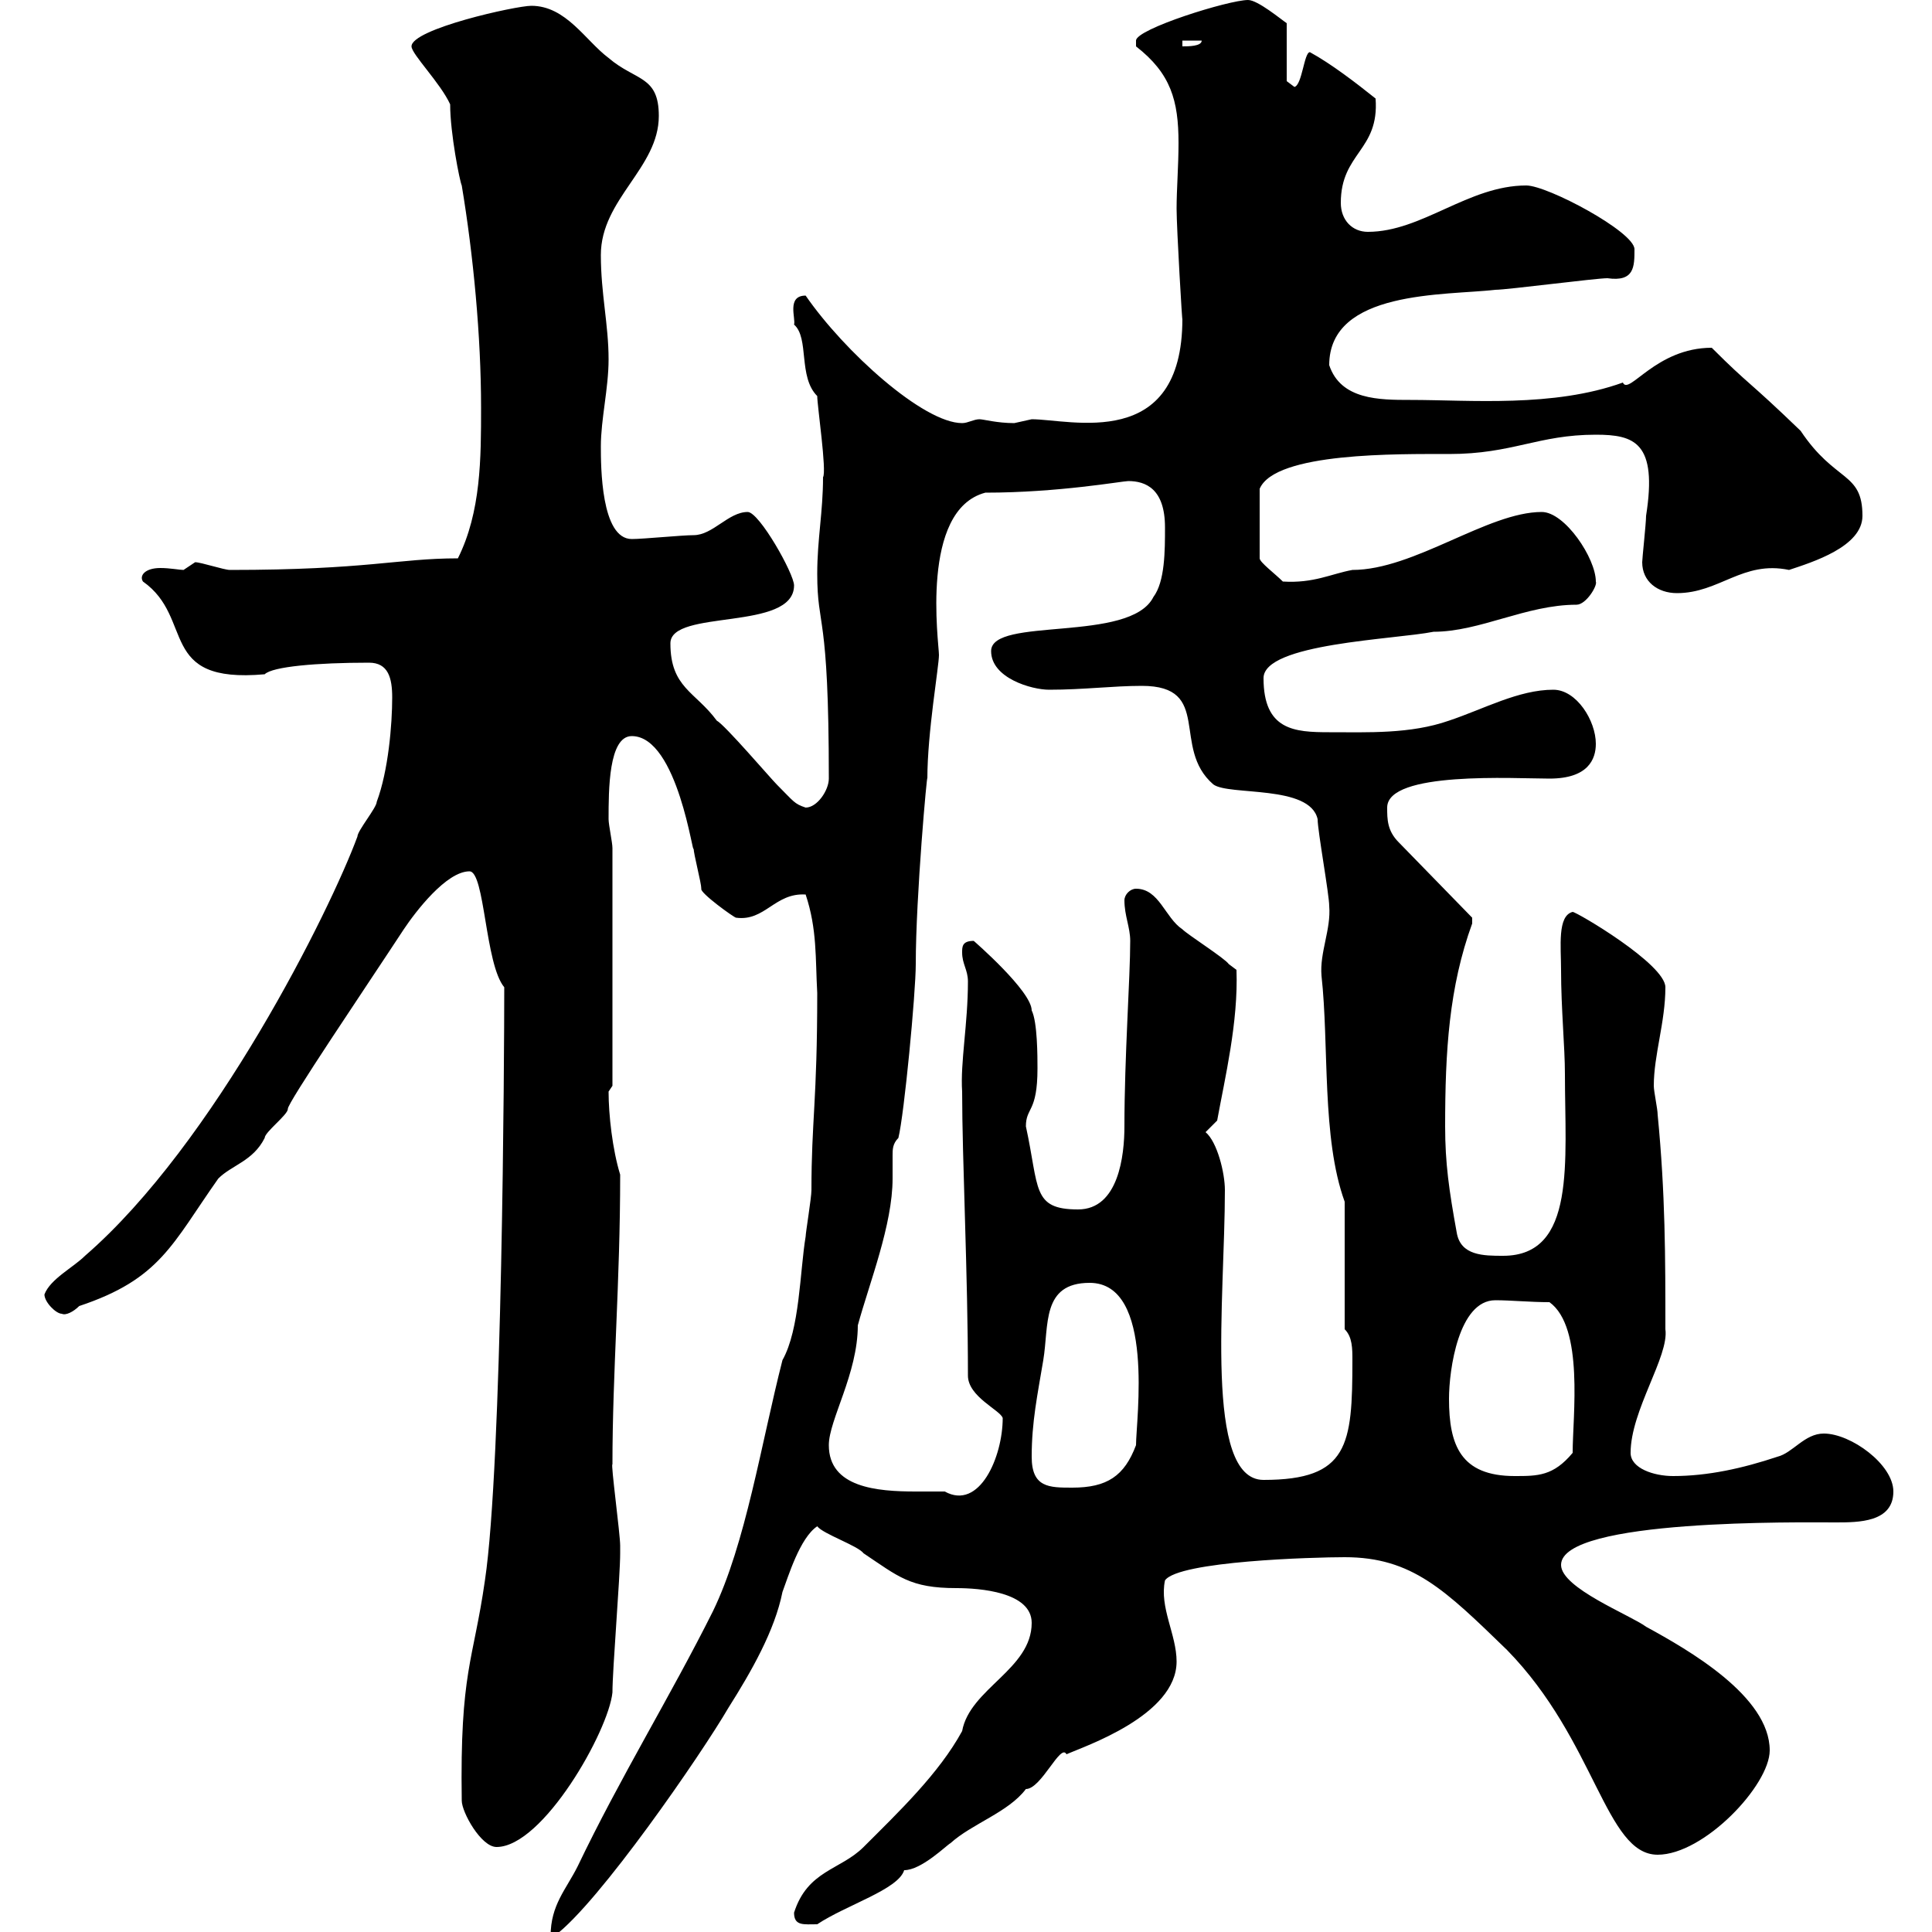 <svg xmlns="http://www.w3.org/2000/svg" xmlns:xlink="http://www.w3.org/1999/xlink" width="300" height="300"><path d="M126.90 154.20C126.90 171 126 174 126 184.80C126 186 125.10 191.40 125.10 192C124.20 197.40 124.20 206.40 121.50 211.20C118.20 224.10 115.80 239.70 110.70 250.20C104.10 263.40 96.30 276 89.70 289.80C87.90 293.40 85.50 295.80 85.50 300.60L86.10 300.60C93 295.50 108.90 272.40 113.10 265.20C116.70 259.50 120.30 253.20 121.50 247.20C122.40 244.80 124.20 238.80 126.90 237C127.80 238.20 133.20 240 134.10 241.20C139.50 244.80 141.30 246.60 148.50 246.60C152.10 246.60 160.20 247.20 160.20 252C160.20 259.20 150.60 262.20 149.40 268.80C145.80 275.40 139.50 281.40 134.10 286.80C130.50 290.40 125.40 290.40 123.30 297C123.30 299.10 124.80 298.80 126.90 298.80C131.40 295.80 139.50 293.40 140.40 290.40C143.10 290.40 147 286.50 147.60 286.20C150.90 283.20 156.60 281.40 159.30 277.80C161.70 277.80 164.70 270.60 165.60 272.40C168.30 271.20 182.70 266.40 182.70 258C182.70 253.80 180 249.60 180.90 245.40C183 242.40 204 241.80 208.80 241.80C219.30 241.80 224.40 246.90 234 256.20C247.80 270.30 249.30 288 257.40 288C264.60 288 274.80 277.20 274.80 271.80C274.80 263.40 262.20 256.20 255.60 252.60C253.20 250.80 242.40 246.60 242.40 243C242.40 235.80 279.90 236.40 285 236.40C288.60 236.40 294 236.40 294 231.60C294 227.40 287.40 222.60 283.20 222.60C280.20 222.60 278.40 225.60 276 226.20C270.60 228 265.20 229.20 259.80 229.20C256.80 229.20 253.20 228 253.20 225.60C253.20 219 259.20 210.60 258.60 206.40C258.60 195.30 258.60 185.40 257.40 173.10C257.40 172.20 256.80 169.50 256.80 168.60C256.80 163.80 258.60 158.70 258.60 153.30C258.60 149.70 244.80 141.60 244.20 141.60C241.80 142.20 242.40 147 242.40 150.60C242.40 156.60 243 162.60 243 166.80C243 180.30 244.80 195 233.40 195C230.40 195 226.80 195 226.20 191.40C225 184.80 224.40 180.60 224.40 174.90C224.40 163.20 225 153.30 228.60 143.40C228.60 143.40 228.60 143.40 228.60 142.50L217.20 130.80C215.40 129 215.40 127.20 215.40 125.40C215.40 119.70 235.20 120.90 240.60 120.90C246.60 120.90 247.80 117.90 247.80 115.50C247.80 111.90 244.80 107.10 241.20 107.10C235.80 107.10 230.40 110.10 225 111.90C219 114 212.40 113.70 206.40 113.70C201 113.70 196.20 113.40 196.20 105.30C196.20 99.90 216.60 99.30 222.60 98.10C229.80 98.10 237 93.90 244.80 93.90C246.30 93.90 248.10 90.90 247.80 90.30C247.80 86.70 243 79.50 239.40 79.50C231 79.50 219.60 88.50 210 88.50C206.70 89.10 204 90.60 199.20 90.30C198 89.10 195.60 87.30 195.60 86.70L195.60 75.90C198 70.20 217.20 70.50 225 70.50C234.90 70.50 238.80 67.50 247.80 67.50C253.80 67.50 257.40 68.70 255.60 80.10C255.60 81.30 255 86.70 255 87.30C255 90.30 257.40 92.10 260.40 92.10C267 92.10 270.60 87 277.80 88.50C281.40 87.30 289.20 84.90 289.20 80.10C289.20 73.20 285 75 279.60 66.90C271.20 58.80 271.80 60 265.80 54C257.10 54 252.90 61.50 252 59.40C241.20 63.30 228.30 62.10 219 62.10C214.20 62.10 208.20 62.10 206.40 56.70C206.40 45 224.40 45.90 232.20 45C234 45 247.80 43.20 249.60 43.20C253.80 43.80 253.80 41.40 253.80 38.70C253.80 36 240.30 28.80 237 28.80C228 28.80 220.80 36 212.40 36C210 36 208.20 34.20 208.20 31.50C208.20 23.70 214.20 23.40 213.60 15.30C210.60 12.90 206.70 9.90 203.40 8.10C202.50 8.10 202.20 13.20 201 13.50C201 13.50 199.80 12.60 199.80 12.60L199.80 3.60C198.90 3 195.30 0 193.80 0C190.80 0 176.40 4.50 176.40 6.30C176.40 6.30 176.40 7.20 176.40 7.20C181.80 11.40 183 15.60 183 22.20C183 25.80 182.70 29.40 182.70 32.40C182.70 35.40 183.60 50.70 183.60 49.50C183.60 70.20 166.20 65.10 160.20 65.10C160.20 65.10 157.50 65.70 157.50 65.70C154.80 65.70 152.70 65.10 152.10 65.10C151.20 65.10 150.30 65.70 149.40 65.70C143.40 65.70 131.10 54.60 125.10 45.90C122.10 45.90 123.60 49.50 123.30 50.40C125.70 52.50 123.90 58.50 126.90 61.50C126.90 63 128.40 73.20 127.80 74.10C127.80 79.50 126.90 83.70 126.90 89.10C126.90 97.80 128.70 94.50 128.70 120.90C128.70 122.70 126.90 125.40 125.10 125.40C123.30 124.80 123.30 124.50 120.60 121.80C119.70 120.90 112.50 112.50 111.30 111.90C108 107.40 104.10 106.80 104.10 99.90C104.10 94.50 123.30 98.10 123.30 90.90C123.30 89.10 117.90 79.50 116.10 79.50C113.10 79.50 110.70 83.10 107.70 83.10C105.90 83.10 99.90 83.70 98.10 83.70C93.30 83.70 93.30 72.30 93.30 69.30C93.30 65.10 94.50 60.30 94.50 55.80C94.50 50.40 93.30 45.60 93.30 39.60C93.30 30.90 102.30 26.10 102.30 18C102.30 11.70 98.70 12.60 94.50 9C90.90 6.30 87.90 0.90 82.50 0.90C80.10 0.90 63.90 4.50 63.90 7.20C63.90 8.40 68.40 12.90 69.90 16.20C69.90 20.70 71.40 28.20 71.70 28.80C73.50 39.60 74.70 52.20 74.70 63.30C74.70 71.10 74.70 79.50 71.10 86.70C61.80 86.70 57 88.50 35.70 88.50C34.80 88.50 31.20 87.30 30.30 87.30C30.30 87.30 28.50 88.50 28.50 88.50C27.90 88.50 26.40 88.20 24.90 88.20C22.50 88.20 21.60 89.40 22.20 90.30C30.30 96 24.30 106.20 41.10 104.70C42.30 103.50 49.20 102.90 57.30 102.90C60.30 102.90 60.90 105.30 60.90 108.30C60.90 112.50 60.30 119.70 58.50 124.50C58.50 125.40 55.50 129 55.50 129.90C51.30 141.30 33.30 177.60 13.20 195C11.40 196.80 7.80 198.60 6.90 201C6.90 202.20 8.70 204 9.60 204C10.20 204.30 11.40 203.70 12.30 202.80C24.90 198.60 26.70 193.20 33.90 183C36 180.90 39.30 180.30 41.10 176.70C41.10 175.80 44.70 173.10 44.70 172.20C44.40 171.60 57 153 62.70 144.30C64.50 141.60 69.30 135.30 72.90 135.30C75.30 135.30 75.30 149.70 78.30 153.30C78.30 163.80 78 227.40 75.30 245.40C73.50 258 71.40 259.50 71.70 279.60C71.70 281.40 74.70 286.80 77.10 286.80C84.30 286.80 94.50 268.80 95.10 262.80C95.10 259.20 96.30 244.80 96.30 241.20C96.30 241.20 96.30 241.20 96.30 240C96.30 238.20 94.80 227.10 95.10 227.40C95.10 213 96.30 199.20 96.30 182.40C95.10 178.50 94.50 173.10 94.50 169.50C94.50 169.50 95.10 168.60 95.10 168.60L95.10 131.70C95.10 130.80 94.50 128.10 94.50 127.20C94.50 122.70 94.50 114.30 98.10 114.30C105.30 114.30 107.70 133.80 107.70 131.70C107.70 132.60 108.90 137.10 108.90 138C108.60 138.60 114 142.50 114.30 142.50C118.80 143.10 120.30 138.60 125.10 138.90C126.90 144.30 126.60 148.80 126.90 154.20ZM128.70 224.40C128.70 220.50 133.20 213.30 133.20 205.80C135 199.20 138.60 190.20 138.60 183C138.60 181.80 138.60 180.60 138.60 179.40C138.60 178.50 138.60 177.60 139.50 176.70C140.40 173.10 142.20 154.20 142.20 149.70C142.20 139.20 144 119.40 144 120.90C144 113.70 145.80 103.50 145.80 101.70C145.80 99.90 142.80 79.20 153 76.50C164.40 76.50 174.30 74.70 175.20 74.70C177.90 74.70 180.90 75.90 180.90 81.90C180.90 85.50 180.90 90.30 179.10 92.70C175.50 99.90 153.90 95.70 153.90 101.10C153.90 105.30 160.20 107.10 162.90 107.10C168.30 107.10 172.80 106.50 177.30 106.50C188.40 106.50 181.80 116.10 188.40 121.80C190.80 123.60 203.40 121.80 204.60 127.20C204.60 129 206.40 138.90 206.40 140.70C206.70 144.30 204.90 147.90 205.20 151.50C206.40 162.30 205.20 176.70 208.80 186.60L208.80 206.40C210 207.60 210 209.40 210 211.20C210 224.40 209.40 229.80 196.20 229.80C186.90 229.80 190.20 201.60 190.20 184.80C190.20 182.10 189 177.30 187.20 175.80L189 174C190.20 167.40 192.30 158.70 192 150.60C192 150.60 190.80 149.70 190.80 149.70C190.20 148.80 184.50 145.20 183.60 144.30C180.90 142.50 180 138 176.40 138C175.50 138 174.60 138.90 174.60 139.80C174.60 142.20 175.50 144 175.50 146.10C175.50 151.80 174.60 164.10 174.60 174.90C174.60 179.40 173.70 187.80 167.40 187.80C160.20 187.80 161.40 184.50 159.30 174.90C159.30 171.90 161.10 172.80 161.10 165.90C161.10 164.10 161.10 158.70 160.20 156.90C160.20 153.90 151.20 146.10 151.20 146.10C149.40 146.10 149.40 147 149.40 147.90C149.40 149.70 150.30 150.60 150.30 152.40C150.30 159 149.10 165 149.40 169.50C149.40 180 150.30 198 150.30 213.60C150.30 216.90 155.40 219 155.70 220.20C155.70 226.20 152.10 234.60 146.70 231.60C145.20 231.60 143.70 231.60 142.20 231.60C136.20 231.60 128.70 231 128.70 224.40ZM160.20 226.20C160.20 220.80 161.10 216.60 162 211.20C162.90 205.80 161.70 199.20 169.20 199.20C179.40 199.20 176.40 220.50 176.40 224.40C174.60 229.20 171.90 231 166.50 231C162.90 231 160.20 231 160.20 226.20ZM225 217.20C225 212.70 226.50 201.90 232.20 201.90C234.60 201.90 237.60 202.20 240.60 202.20C246 206.10 244.20 219.90 244.20 225.60C241.20 229.20 238.80 229.20 235.20 229.20C226.80 229.20 225 224.40 225 217.20ZM183.60 6.30L186.60 6.30C186.60 7.20 184.50 7.20 183.60 7.20Z"/></svg>